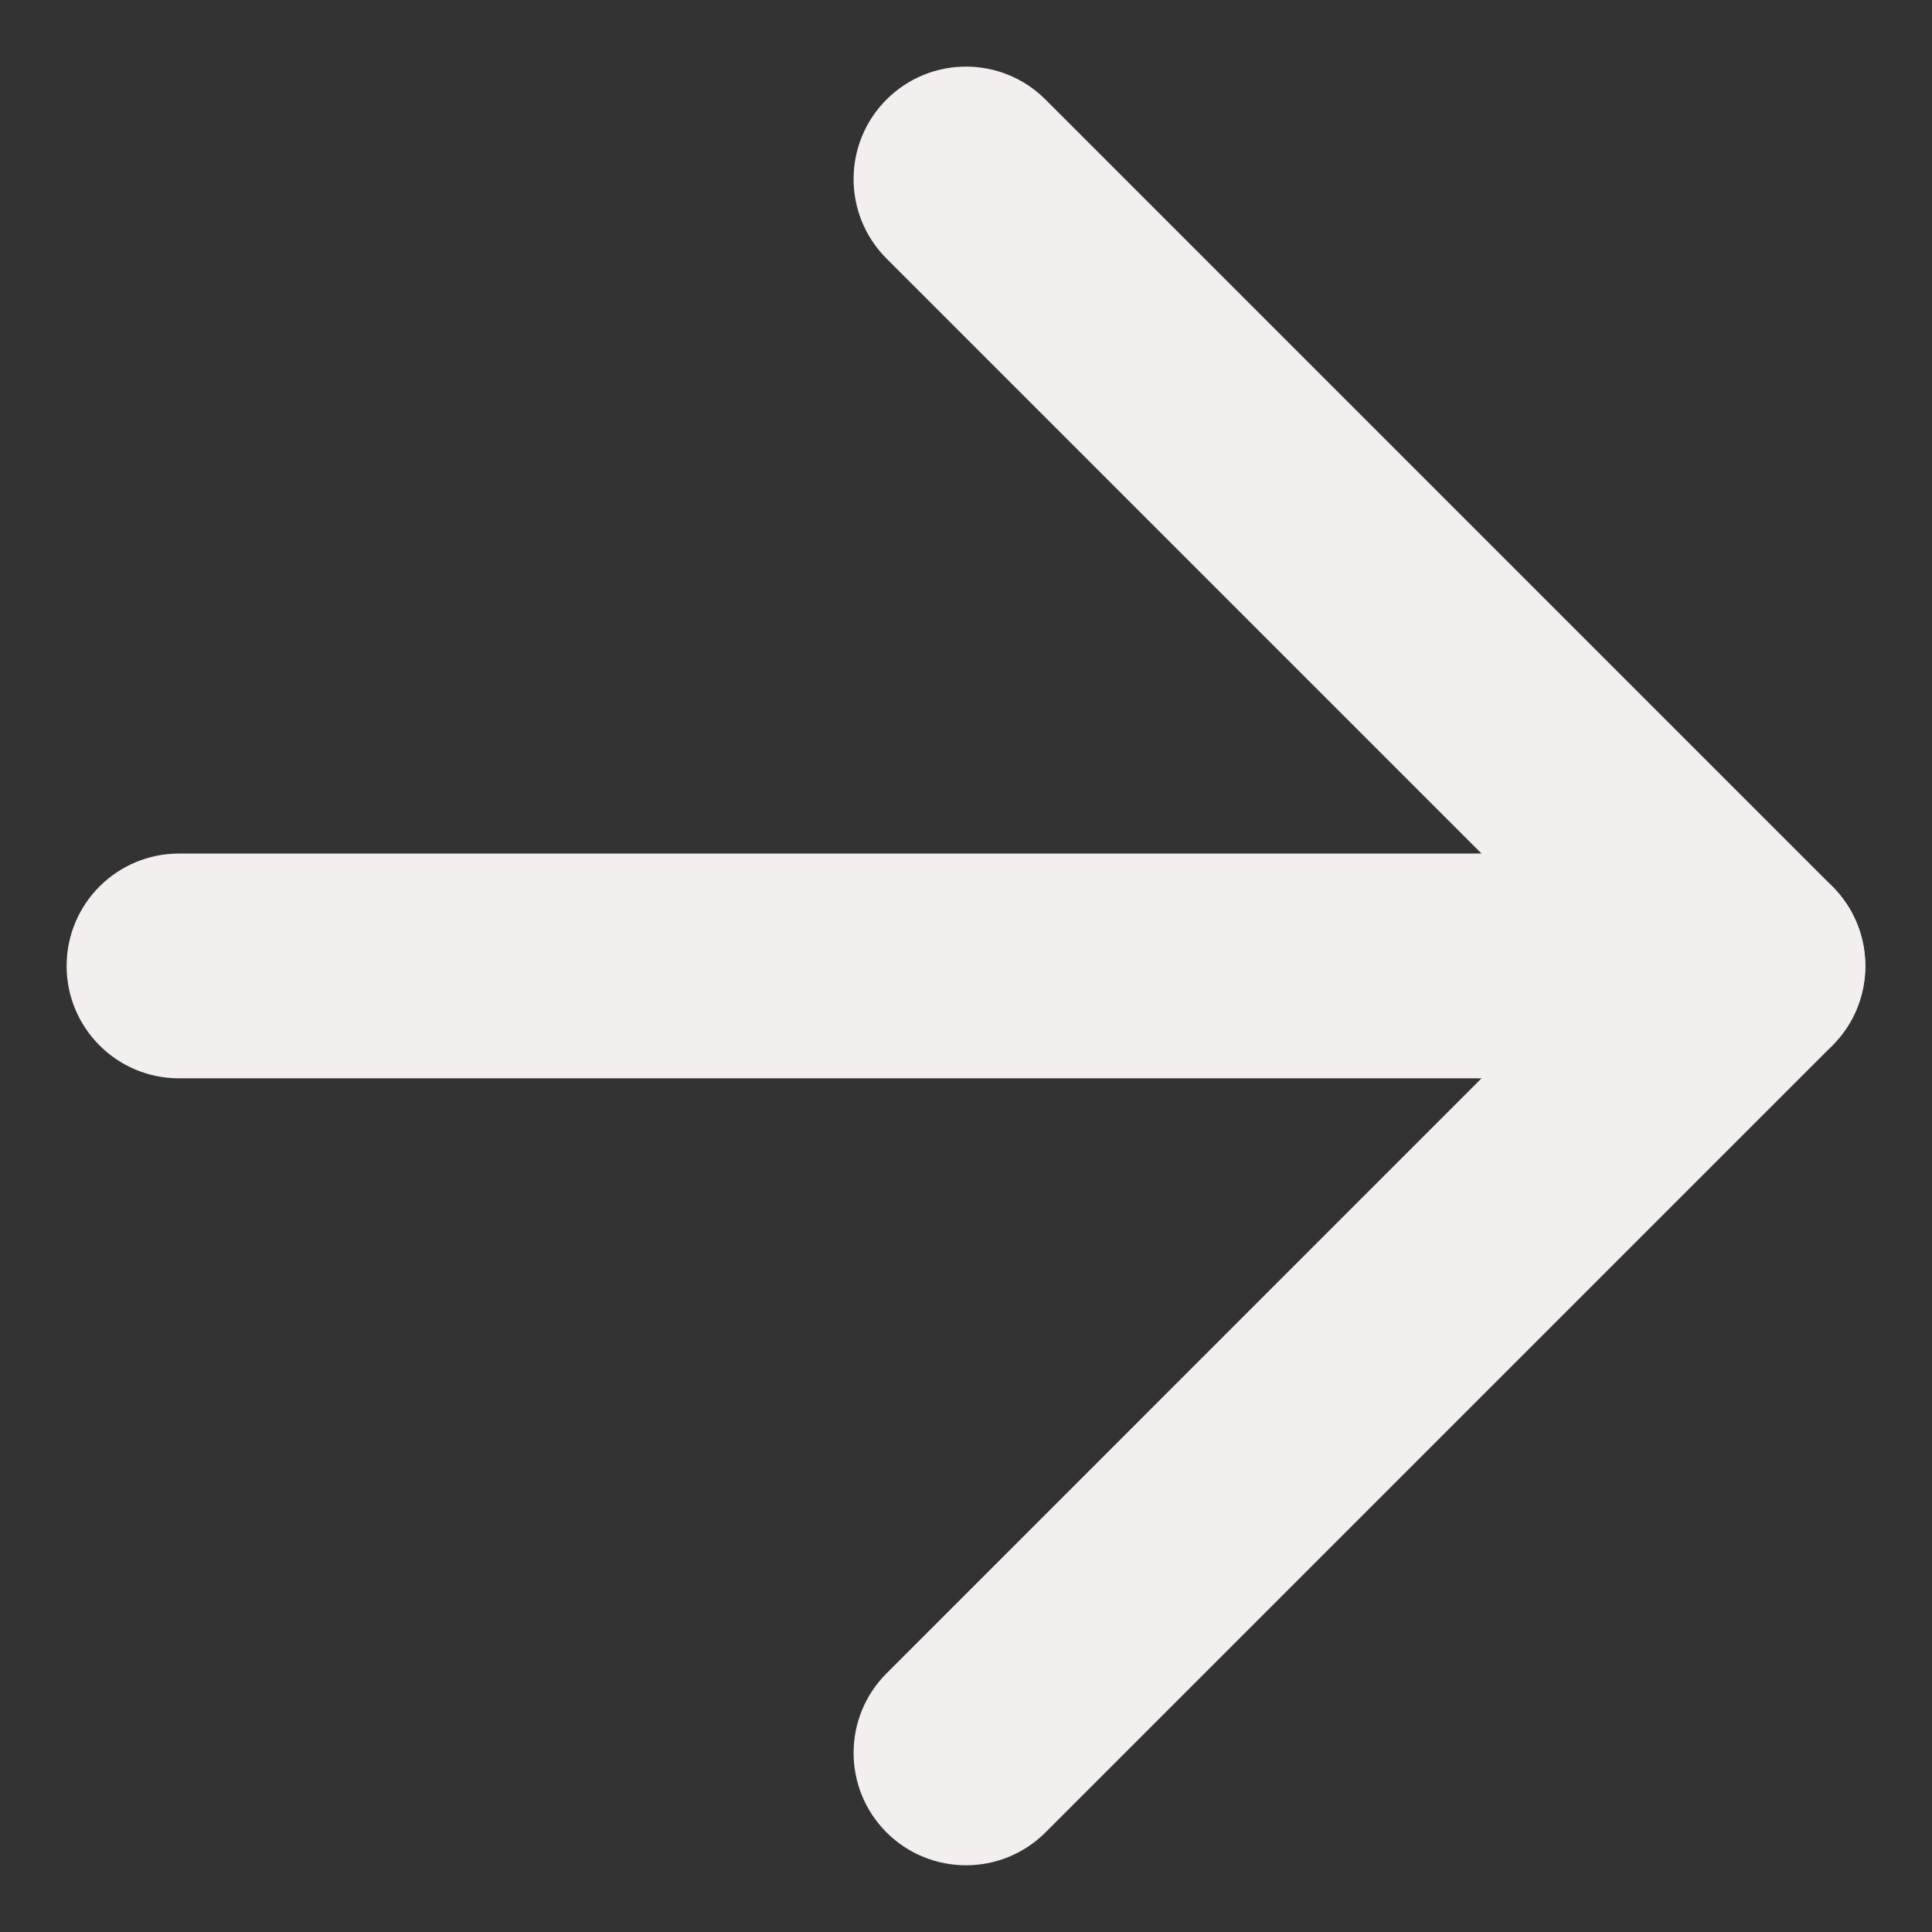<svg width="29" height="29" viewBox="0 0 29 29" fill="none" xmlns="http://www.w3.org/2000/svg">
<rect x="0" y="0" width="29" height="29" fill="#333333" stroke="none"/>
<path fill-rule="evenodd" clip-rule="evenodd" d="M1 14.499C1 13.567 1.755 12.812 2.687 12.812H26.311C27.243 12.812 27.999 13.567 27.999 14.499C27.999 15.431 27.243 16.186 26.311 16.186H2.687C1.755 16.186 1 15.431 1 14.499Z" fill="#F3EFEF"/>
<path fill-rule="evenodd" clip-rule="evenodd" d="M13.307 1.494C13.966 0.835 15.034 0.835 15.693 1.494L27.505 13.306C28.164 13.965 28.164 15.034 27.505 15.693L15.693 27.505C15.034 28.163 13.966 28.163 13.307 27.505C12.648 26.846 12.648 25.777 13.307 25.118L23.925 14.499L13.307 3.881C12.648 3.222 12.648 2.153 13.307 1.494Z" fill="#F3EFEF"/>
</svg>
